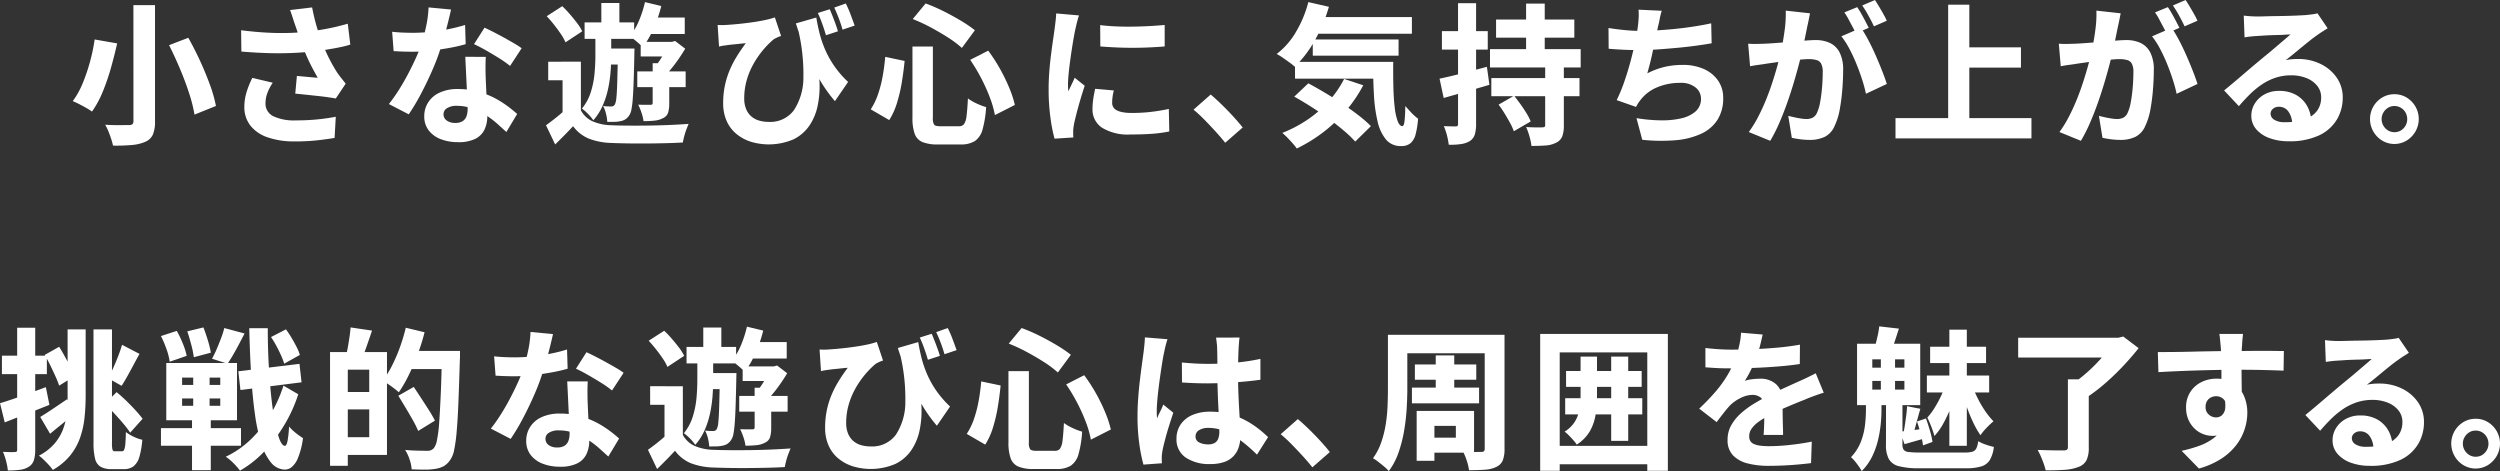 <svg xmlns="http://www.w3.org/2000/svg" width="343.586" height="64.745" viewBox="0 0 343.586 64.745"><rect x="0" y="0" width="343.586" height="64.745" fill="#333333" stroke="none"/><g fill="#fff"><g data-name="グループ 2022"><path data-name="パス 130233" d="M13.009 5.424l3.091.54q-.347 1.559-.834 3.3a29.867 29.867 0 01-1.138 3.326 13.6 13.6 0 01-1.485 2.744 8.922 8.922 0 00-.823-.52q-.478-.27-.966-.52T10 13.899a11.454 11.454 0 001.393-2.525 24.9 24.9 0 001.016-3.035 24.111 24.111 0 00.6-2.92M18.335.701h2.968v15.943a4.515 4.515 0 01-.3 1.871 2.018 2.018 0 01-1.037.977 6.008 6.008 0 01-1.851.437 24.228 24.228 0 01-2.582.083 8.678 8.678 0 00-.254-.925q-.173-.53-.386-1.05a6.806 6.806 0 00-.437-.894q.651.042 1.322.052t1.2 0q.528-.011.753-.01a.7.7 0 00.477-.125.585.585 0 00.132-.437zm4.9 5.508l2.643-1.019q.834 1.476 1.606 3.149t1.362 3.295a18.715 18.715 0 01.833 2.931l-2.948 1.185a20.1 20.1 0 00-.732-2.91q-.529-1.642-1.261-3.378t-1.5-3.253"/><path data-name="パス 130234" d="M33.137 4.157q1.973.249 3.651.333t3.12.031q1.443-.052 2.683-.2.935-.125 1.83-.281t1.738-.353q.845-.2 1.638-.426l.346 2.868a13.33 13.33 0 01-1.423.364q-.773.156-1.6.291t-1.657.239a44.457 44.457 0 01-4.555.291q-2.481.042-5.734-.229zm4.349 7.212a6.71 6.71 0 00-.742 1.424 3.956 3.956 0 00-.254 1.361 1.919 1.919 0 001.067 1.819 6.714 6.714 0 003.1.572 29.029 29.029 0 003.07-.146q1.362-.145 2.42-.353l-.162 2.91q-.834.145-2.227.312a28.08 28.08 0 01-3.284.166 11 11 0 01-3.669-.551 5.079 5.079 0 01-2.39-1.621 4.085 4.085 0 01-.833-2.588 6.923 6.923 0 01.275-1.912 12.218 12.218 0 01.823-2.058zm3.05-8q-.122-.353-.295-.894t-.376-1.1l3.03-.353q.163.853.366 1.663t.448 1.559q.245.748.488 1.413a22.617 22.617 0 002.175 4.365q.285.4.57.759t.569.717l-1.362 2.037q-.447-.083-1.107-.177t-1.444-.177l-1.565-.166q-.783-.083-1.454-.146l.224-2.432q.488.042 1.037.094c.366.035.712.066 1.037.094s.59.049.792.062q-.345-.6-.732-1.33t-.752-1.549q-.365-.82-.67-1.652-.325-.852-.559-1.559t-.417-1.226"/><path data-name="パス 130235" d="M61.989 1.309q-.122.561-.325 1.393t-.457 1.777q-.255.946-.56 1.86a29.011 29.011 0 01-1.179 3.191q-.732 1.694-1.586 3.315a29.07 29.07 0 01-1.708 2.868L53.449 14.3a22.6 22.6 0 001.362-1.933q.671-1.06 1.261-2.183t1.057-2.151q.469-1.029.753-1.86a23.97 23.97 0 00.681-2.546 14.891 14.891 0 00.336-2.609zm-8.092 3.056q.691.084 1.464.114t1.3.031a24.017 24.017 0 002.623-.145q1.321-.145 2.521-.395a21.376 21.376 0 002.114-.54L64 6.07a20.511 20.511 0 01-2.043.478q-1.21.229-2.583.395a22.338 22.338 0 01-2.694.166q-.63 0-1.261-.021t-1.321-.062zm12.87 3.45q-.041.645-.04 1.341c0 .464.006.946.02 1.445l.051 1.164q.032.727.071 1.538.041.811.071 1.538t.031 1.143a4.255 4.255 0 01-.376 1.808 2.76 2.76 0 01-1.251 1.278 5.131 5.131 0 01-2.4.468 6.462 6.462 0 01-2.348-.405 3.813 3.813 0 01-1.667-1.2 3.1 3.1 0 01-.62-1.975 3.479 3.479 0 01.529-1.871 3.638 3.638 0 011.565-1.351 5.78 5.78 0 012.521-.5 10.382 10.382 0 013.345.52 11.824 11.824 0 012.744 1.32 16.3 16.3 0 012.064 1.59l-1.484 2.474q-.55-.5-1.24-1.122a12.043 12.043 0 00-1.566-1.185 9.368 9.368 0 00-1.88-.925 6.325 6.325 0 00-2.165-.364 2.335 2.335 0 00-1.3.322.958.958 0 00-.488.821 1.046 1.046 0 00.437.873 1.882 1.882 0 001.169.333 1.85 1.85 0 001.017-.239 1.344 1.344 0 00.529-.665 2.821 2.821 0 00.163-1.008q0-.437-.041-1.3t-.092-1.923l-.1-2.11q-.05-1.05-.091-1.84zm3.335 1.247a14.932 14.932 0 00-1.5-1.06q-.9-.561-1.83-1.091t-1.626-.842l1.444-2.266q.549.249 1.26.613t1.443.769q.733.405 1.373.779a10.905 10.905 0 011.027.665z"/><path data-name="パス 130236" d="M79.839 15.173a3.462 3.462 0 001.606 1.5 6.778 6.778 0 002.562.54q.956.042 2.318.052t2.856-.01q1.495-.02 2.918-.083t2.542-.146q-.122.291-.3.748t-.3.946a8.4 8.4 0 00-.194.863q-1.017.062-2.3.094t-2.653.042q-1.372.011-2.633-.01t-2.257-.062a9.378 9.378 0 01-3.07-.592 5.136 5.136 0 01-2.175-1.715q-.549.6-1.148 1.206t-1.312 1.31l-1.26-2.64q.61-.437 1.28-.967t1.261-1.07zm-4.7-12.95L77.274.851a14.986 14.986 0 011.057 1.112q.529.614.987 1.216a6.441 6.441 0 01.7 1.122l-2.3 1.517a6.478 6.478 0 00-.631-1.133q-.427-.633-.935-1.278t-1.017-1.185m4.7 6.257v7.753h-2.52v-5.2h-1.973V8.48zm1.993-4.365h2.175v3.617q0 1-.091 2.162a17.963 17.963 0 01-.346 2.349 11.713 11.713 0 01-.742 2.286 7.66 7.66 0 01-1.281 2 5.979 5.979 0 00-.722-.863 5.911 5.911 0 00-.844-.738 6.739 6.739 0 001.23-2.3 12.264 12.264 0 00.508-2.577q.111-1.3.112-2.359zm-1.484-1.039h6.811v2.266h-6.811zm2.3-2.661h2.481V4.28h-2.481zm2.3 6.257h2.257q-.02.706-.021.915-.041 2.058-.091 3.523t-.123 2.422a12.8 12.8 0 01-.183 1.507 2.1 2.1 0 01-.295.8 1.842 1.842 0 01-.538.561 1.792 1.792 0 01-.681.249 3.56 3.56 0 01-.793.094q-.468.011-1.016.01a5.855 5.855 0 00-.173-1.122 4.235 4.235 0 00-.4-1.06q.386.042.661.052t.457.01a.621.621 0 00.285-.062.6.6 0 00.223-.229 2.876 2.876 0 00.2-.935q.081-.728.122-2.245t.1-4.074zm-1.789 0h2.684v2.2h-2.684zM88.644.29l2.237.54a18.427 18.427 0 01-1.068 3.107 12.87 12.87 0 01-1.475 2.567 6.277 6.277 0 00-.508-.5q-.325-.291-.671-.572a6.512 6.512 0 00-.61-.447 8.337 8.337 0 001.261-2.12 15.441 15.441 0 00.833-2.577M87.585 9.81h6.648v2.162h-6.648zm2.114-1.122h2.28v5.487a4.524 4.524 0 01-.152 1.289 1.267 1.267 0 01-.7.769 3.037 3.037 0 01-1.159.343 14.2 14.2 0 01-1.525.073 6.044 6.044 0 00-.274-1.143 8.1 8.1 0 00-.458-1.122c.353.014.694.021 1.027.021h.661q.3 0 .3-.249zm-1.647-2.931h4.412v2h-4.412zm.2-3.347h5.856v2.266h-5.856zm3.558 3.347h.528l.448-.125 1.383 1.06a22.059 22.059 0 01-1.332 2.006 15.494 15.494 0 01-1.495 1.756 4.553 4.553 0 00-.59-.738q-.386-.405-.65-.634a11.421 11.421 0 00.976-1.445 11.068 11.068 0 00.732-1.465z"/><path data-name="パス 130237" d="M98.627 3.429a8.02 8.02 0 001.159 0q.732-.042 1.677-.135t1.9-.229q.955-.134 1.789-.312a10.007 10.007 0 001.342-.364l.854 2.557a3.506 3.506 0 00-.5.187 5.249 5.249 0 00-.518.27 11.035 11.035 0 00-.946.894 12.358 12.358 0 00-1.087 1.32 12.019 12.019 0 00-1.007 1.673 9.937 9.937 0 00-.732 1.985 8.987 8.987 0 00-.275 2.234 3.815 3.815 0 00.255 1.465 2.693 2.693 0 00.7 1.008 2.82 2.82 0 001.068.582 4.58 4.58 0 001.331.187 4.037 4.037 0 003.477-1.611 8.177 8.177 0 001.3-4.542 25.741 25.741 0 00-.813-6.88l2.623 4.3a20.05 20.05 0 01.407 3.347 13 13 0 01-.264 3.2 7.6 7.6 0 01-1.139 2.713 5.613 5.613 0 01-2.2 1.881 8.56 8.56 0 01-5.795.333 6.024 6.024 0 01-1.982-1.05 4.857 4.857 0 01-1.362-1.767 5.875 5.875 0 01-.5-2.5 11.7 11.7 0 01.214-2.3 11.535 11.535 0 01.61-2.058 13.365 13.365 0 01.976-1.943q.579-.956 1.311-1.933-.346.021-.813.073c-.312.035-.617.066-.915.094s-.542.055-.732.083c-.217.028-.417.055-.6.083s-.389.069-.62.125zm13.561-1.018q.163 1 .427 2.079a14.88 14.88 0 00.74 2.219 13.177 13.177 0 001.25 2.286 13.906 13.906 0 001.952 2.266l-1.81 2.64a19.787 19.787 0 01-2.053-2.879 28.126 28.126 0 01-1.769-3.565q-.814-1.954-1.545-4.24zm1.851-1.143q.183.437.4.987t.407 1.081q.193.53.315.967l-1.647.54q-.143-.5-.325-1.039t-.376-1.05q-.194-.51-.417-.967zm2.2-.79a13.929 13.929 0 01.671 1.538q.324.873.549 1.5l-1.667.561q-.2-.727-.509-1.549t-.63-1.486z"/><path data-name="パス 130238" d="M121.662 7.814l2.664.561q-.143 1.455-.387 2.941a20.985 20.985 0 01-.661 2.827 9.694 9.694 0 01-1.067 2.359l-2.541-1.476a9.15 9.15 0 00.985-2.027 16.439 16.439 0 00.641-2.453q.244-1.32.366-2.733m3.741-1.413h2.806v9.79a1.613 1.613 0 00.183.956q.182.208.874.208h2.5a.869.869 0 00.722-.291 2.437 2.437 0 00.345-1.122q.113-.831.194-2.411a6.634 6.634 0 001.21.7 8.087 8.087 0 001.291.488 14.6 14.6 0 01-.488 3.066 2.807 2.807 0 01-1.057 1.6 3.565 3.565 0 01-1.972.468h-3.131a5.375 5.375 0 01-2.114-.333 1.937 1.937 0 01-1.057-1.133 6.337 6.337 0 01-.305-2.193zm.041-3.783l1.769-2.141a23.514 23.514 0 012.45 1.06q1.25.624 2.379 1.3a18.283 18.283 0 011.942 1.32l-1.789 2.432a14.1 14.1 0 00-1.891-1.424q-1.119-.717-2.379-1.393a23.225 23.225 0 00-2.481-1.154m7.889 5.612l2.48-1.268a22.635 22.635 0 011.6 2.463 24.507 24.507 0 011.281 2.619 14.779 14.779 0 01.783 2.38l-2.744 1.393a13.522 13.522 0 00-.681-2.39 24.08 24.08 0 00-1.21-2.692 23.6 23.6 0 00-1.5-2.5"/><path data-name="パス 130239" d="M148.296 2.12q-.082.208-.193.613t-.2.8q-.092.395-.133.582-.081.374-.2 1.05t-.254 1.538q-.132.862-.254 1.767t-.2 1.725q-.082.821-.081 1.424 0 .187.01.457a2.617 2.617 0 00.051.457 64.651 64.651 0 01.579-1.226c.101-.208.194-.416.275-.624l1.383 1.1q-.306.915-.6 1.912t-.518 1.871q-.224.873-.346 1.434-.041.229-.081.54a3.93 3.93 0 00-.041.457v.416c0 .166.007.325.021.478l-2.583.166a21.051 21.051 0 01-.559-2.858 28.41 28.41 0 01-.255-3.939q0-1.185.092-2.39t.234-2.318q.142-1.112.275-2.016t.213-1.507q.061-.457.132-1.05t.092-1.133zm4.778 10.31q-.122.519-.173.9a6.239 6.239 0 00-.051.8 1.131 1.131 0 00.163.613 1.2 1.2 0 00.488.426 3.055 3.055 0 00.824.26 6.667 6.667 0 001.209.094 22.879 22.879 0 002.562-.135 25.489 25.489 0 002.541-.419l.061 3.1a18.681 18.681 0 01-2.266.312q-1.272.1-3.04.1a6.77 6.77 0 01-3.944-.935 2.981 2.981 0 01-1.3-2.557 9.6 9.6 0 01.092-1.31q.091-.665.274-1.476zm-1.871-8.98q.976.125 2.155.177t2.409.031q1.23-.02 2.349-.083t1.951-.146v2.952q-.956.083-2.094.135t-2.307.052q-1.169 0-2.308-.052t-2.135-.135z"/><path data-name="パス 130240" d="M168.384 19.622q-.589-.748-1.341-1.569t-1.515-1.6a19.236 19.236 0 00-1.495-1.382l2.359-2.079q.711.6 1.555 1.424t1.6 1.652q.752.831 1.24 1.455z"/><path data-name="パス 130241" d="M179.811.29l2.826.644a21.359 21.359 0 01-1.972 4.677 15.184 15.184 0 01-2.725 3.554 7.428 7.428 0 00-.722-.582q-.457-.332-.925-.655a7.666 7.666 0 00-.833-.509 10.369 10.369 0 002.664-3.056 15.8 15.8 0 001.687-4.074m4.92 10.559l2.623.873a18.793 18.793 0 01-2.45 3.586 20.329 20.329 0 01-3.131 2.931 21.323 21.323 0 01-3.548 2.172 8.485 8.485 0 00-.559-.7q-.358-.405-.742-.8a8.789 8.789 0 00-.691-.644 17.808 17.808 0 003.476-1.829 15.871 15.871 0 002.907-2.525 14.177 14.177 0 002.114-3.066m-6.852 2.432l1.931-1.829q1.078.583 2.288 1.3t2.389 1.507q1.178.79 2.206 1.58a16.548 16.548 0 011.718 1.5l-2.155 2.12a16.03 16.03 0 00-1.586-1.517q-.957-.811-2.105-1.652t-2.358-1.611q-1.21-.769-2.328-1.393m.1-4.781h11.589v2.308h-11.586zm2.216-6.153h13.849v2.286h-13.846zm.224 3.076h11.795v2.224h-11.792zm8.275 3.076h2.785q-.02 1.85.02 3.45t.183 2.806a8.094 8.094 0 00.407 1.892q.264.686.651.686.223-.02.3-.769t.1-2q.387.457.854.946a6.862 6.862 0 00.9.8 11.626 11.626 0 01-.336 2.131 2.416 2.416 0 01-.7 1.237 1.957 1.957 0 01-1.3.395 2.589 2.589 0 01-2.074-.9 5.955 5.955 0 01-1.159-2.5 20.425 20.425 0 01-.5-3.689q-.112-2.089-.132-4.479"/><path data-name="パス 130242" d="M197.844 10.808q1.24-.249 2.989-.7t3.517-.925l.346 2.474q-1.607.478-3.254.946l-3.03.863zm.325-6.527h6.3v2.536h-6.3zm2.216-3.845h2.481v16.587a4.877 4.877 0 01-.183 1.476 1.661 1.661 0 01-.691.894 3.192 3.192 0 01-1.179.405 9.733 9.733 0 01-1.708.094 9.422 9.422 0 00-.671-2.557c.338.014.664.024.976.031s.528.01.65.01a.349.349 0 00.254-.073.448.448 0 00.071-.3zm4.392 6.319h12.463V9.27h-12.463zm.183 3.97h12.118v2.494H204.96zm.651-8.044h10.755v2.494h-10.755zm.346 11.7l2.134-1.226q.427.541.874 1.164t.824 1.237a7.31 7.31 0 01.579 1.133l-2.318 1.351a6.87 6.87 0 00-.508-1.133q-.346-.633-.752-1.3t-.833-1.226M209.738.496h2.562v7.545h-2.562zm2.623 8.356h2.565v8.356a4.262 4.262 0 01-.223 1.549 1.667 1.667 0 01-.854.863 3.617 3.617 0 01-1.434.374q-.844.062-1.941.062a7.728 7.728 0 00-.274-1.32 9.664 9.664 0 00-.458-1.278q.629.042 1.311.052t.9-.01a.58.58 0 00.325-.062.335.335 0 00.081-.27z"/><path data-name="パス 130243" d="M221.063 3.85q1.038.167 2.2.281t2.114.114q.976 0 2.146-.062t2.46-.187q1.291-.125 2.612-.322t2.582-.468l.062 2.744q-.936.167-2.156.333t-2.572.291q-1.352.125-2.663.218t-2.451.094q-1.2 0-2.3-.052t-2.012-.135zm7.32-2.37a9.63 9.63 0 00-.284 1.133q-.1.551-.244 1.091l-.224 1.112q-.124.612-.275 1.289-.152.675-.3 1.372t-.325 1.361q-.173.665-.335 1.247a10.4 10.4 0 012.388-.894 10.957 10.957 0 012.47-.27 7 7 0 012.908.561 4.674 4.674 0 011.952 1.58 4.109 4.109 0 01.711 2.411 5.454 5.454 0 01-.783 2.993 5.267 5.267 0 01-2.257 1.923 10.458 10.458 0 01-3.517.883 24.226 24.226 0 01-4.565-.062l-.793-2.972a22.661 22.661 0 003.233.3 11.778 11.778 0 002.857-.26 4.527 4.527 0 002.023-.956 2.269 2.269 0 00.752-1.788 1.945 1.945 0 00-.732-1.5 3.14 3.14 0 00-2.135-.644 7.963 7.963 0 00-3.192.624 5.551 5.551 0 00-2.318 1.808 4.381 4.381 0 00-.284.405q-.123.2-.264.468l-2.664-.935a21.468 21.468 0 001.057-2.557q.488-1.414.874-2.868t.64-2.713q.254-1.258.356-2.089.081-.706.1-1.185a8.776 8.776 0 00-.02-1.018z"/><path data-name="パス 130244" d="M240.257 6.007q.569.042 1.128.031t1.149-.031q.508-.02 1.22-.073t1.515-.114q.8-.062 1.606-.135t1.495-.125q.691-.052 1.159-.052a4.588 4.588 0 011.962.395 2.894 2.894 0 011.332 1.3 5.112 5.112 0 01.488 2.422q0 1.205-.112 2.65a26.543 26.543 0 01-.355 2.765 8.723 8.723 0 01-.692 2.234 2.924 2.924 0 01-1.362 1.528 4.692 4.692 0 01-2.074.426 10.314 10.314 0 01-1.26-.083 11.414 11.414 0 01-1.2-.208l-.488-3.014c.272.069.566.138.885.208s.623.125.915.166a5.147 5.147 0 00.681.062 1.9 1.9 0 00.874-.187 1.35 1.35 0 00.59-.665 5.875 5.875 0 00.437-1.476q.172-.935.264-2.027t.092-2.068a2.492 2.492 0 00-.214-1.185 1.047 1.047 0 00-.651-.5 3.933 3.933 0 00-1.067-.125q-.428 0-1.21.073t-1.658.166q-.874.094-1.626.2l-1.18.166q-.468.083-1.179.177t-1.2.2zm8.5-4.178l-.182.925c-.069.34-.136.648-.2.925q-.1.5-.213 1.05t-.224 1.081q-.112.53-.214 1.029-.2.893-.518 2.1t-.732 2.588q-.416 1.383-.915 2.785t-1.078 2.713a21.453 21.453 0 01-1.189 2.328l-2.948-1.206a16.142 16.142 0 001.352-2.214q.621-1.216 1.128-2.5t.9-2.546q.4-1.258.681-2.338t.447-1.871q.284-1.434.448-2.744a15.793 15.793 0 00.122-2.474zm7.015 2a18.106 18.106 0 011 1.684q.528 1 1.016 2.11t.894 2.151q.407 1.04.631 1.767l-2.869 1.346a18.794 18.794 0 00-.529-1.964q-.345-1.071-.792-2.172a21.888 21.888 0 00-.976-2.089 11.021 11.021 0 00-1.078-1.673zm-.529-2.848a10.014 10.014 0 01.559.9q.3.53.57 1.05t.458.894l-1.769.769q-.2-.436-.477-.946t-.549-1.029a7.819 7.819 0 00-.559-.915zm2.44-.977q.264.395.579.925t.6 1.039q.285.51.448.883l-1.769.769q-.3-.665-.752-1.476a15.784 15.784 0 00-.854-1.393z"/><path data-name="パス 130245" d="M260.507 16.233h18.685v2.787h-18.685zM267.746.644h2.907v17.128h-2.907zm1.525 5.862h8.478v2.785h-8.478z"/><path data-name="パス 130246" d="M282.953 6.007q.569.042 1.128.031t1.149-.031q.508-.02 1.22-.073t1.515-.114q.8-.062 1.606-.135t1.495-.125q.691-.052 1.159-.052a4.587 4.587 0 011.962.395 2.894 2.894 0 011.332 1.3 5.112 5.112 0 01.488 2.422q0 1.205-.112 2.65a26.544 26.544 0 01-.355 2.765 8.723 8.723 0 01-.692 2.234 2.924 2.924 0 01-1.362 1.528 4.692 4.692 0 01-2.074.426 10.314 10.314 0 01-1.26-.083 11.411 11.411 0 01-1.2-.208l-.488-3.014c.271.069.566.138.885.208s.623.125.915.166a5.147 5.147 0 00.681.062 1.9 1.9 0 00.874-.187 1.35 1.35 0 00.59-.665 5.872 5.872 0 00.437-1.476q.172-.935.264-2.027t.092-2.068a2.492 2.492 0 00-.214-1.185 1.047 1.047 0 00-.651-.5 3.933 3.933 0 00-1.067-.125q-.428 0-1.21.073t-1.658.166q-.874.094-1.626.2l-1.18.166q-.468.083-1.179.177t-1.2.2zm8.5-4.178l-.182.925c-.069.34-.136.648-.2.925q-.1.5-.213 1.05t-.224 1.081q-.112.53-.214 1.029-.2.893-.518 2.1t-.732 2.588q-.416 1.383-.915 2.785t-1.078 2.713a21.464 21.464 0 01-1.189 2.328l-2.948-1.206a16.142 16.142 0 001.352-2.214q.621-1.216 1.128-2.5t.9-2.546q.4-1.258.681-2.338t.447-1.871q.285-1.434.448-2.744a15.793 15.793 0 00.122-2.474zm7.015 2a18.106 18.106 0 011 1.684q.528 1 1.016 2.11t.894 2.151q.407 1.04.631 1.767l-2.867 1.351a18.78 18.78 0 00-.529-1.964q-.345-1.071-.792-2.172a21.888 21.888 0 00-.976-2.089 11.016 11.016 0 00-1.078-1.673zm-.529-2.848a10 10 0 01.559.9q.3.53.57 1.05t.458.894l-1.769.769q-.2-.436-.477-.946t-.549-1.029a7.828 7.828 0 00-.559-.915zm2.44-.977q.264.395.579.925t.6 1.039q.284.51.448.883l-1.769.769q-.305-.665-.752-1.476a15.77 15.77 0 00-.854-1.393z"/><path data-name="パス 130247" d="M308.368 2.141q.447.062.966.094c.346.02.674.031.986.031q.325 0 .976-.021t1.443-.031q.794-.01 1.6-.031t1.454-.051q.651-.032 1.017-.053.671-.062 1.078-.125a4.449 4.449 0 00.61-.125l1.4 2.058q-.366.229-.742.468t-.742.509q-.428.291-.976.728t-1.139.924q-.589.488-1.148.946t-1.027.811a6.241 6.241 0 01.864-.135c.265-.02.539-.031.824-.031a6.981 6.981 0 013.121.686 5.681 5.681 0 012.216 1.881 4.737 4.737 0 01.823 2.754 5.825 5.825 0 01-.8 2.994 5.611 5.611 0 01-2.449 2.182 9.533 9.533 0 01-4.209.811 7.44 7.44 0 01-2.582-.427 4.341 4.341 0 01-1.84-1.216 2.794 2.794 0 01-.681-1.892 3.114 3.114 0 01.477-1.652 3.559 3.559 0 011.341-1.258 4.034 4.034 0 011.983-.478 4.624 4.624 0 012.379.572 3.965 3.965 0 011.505 1.537 4.543 4.543 0 01.548 2.131l-2.623.333a2.94 2.94 0 00-.508-1.726 1.535 1.535 0 00-1.3-.665 1.2 1.2 0 00-.844.291.866.866 0 00-.314.644.985.985 0 00.518.852 2.5 2.5 0 001.372.333 8.488 8.488 0 002.837-.405 3.388 3.388 0 001.675-1.174 3.062 3.062 0 00.549-1.829 2.485 2.485 0 00-.549-1.6 3.536 3.536 0 00-1.484-1.06 5.536 5.536 0 00-2.073-.374 6.77 6.77 0 00-2.135.322 7.788 7.788 0 00-1.83.883 11.3 11.3 0 00-1.657 1.341q-.8.779-1.576 1.694l-2.033-2.162q.508-.415 1.179-.977t1.373-1.164q.7-.6 1.341-1.143t1.088-.915q.427-.354.986-.811t1.138-.956q.58-.5 1.108-.945t.9-.78c-.2 0-.458.01-.762.031s-.631.035-.976.042-.7.018-1.048.031-.684.031-1 .052-.577.039-.793.052c-.284.014-.587.038-.9.073s-.593.073-.824.114z"/><path data-name="パス 130248" d="M329.066 12.949a3.183 3.183 0 011.687.457 3.483 3.483 0 011.21 1.237 3.44 3.44 0 010 3.43 3.567 3.567 0 01-1.21 1.247 3.259 3.259 0 01-3.364 0 3.453 3.453 0 01-1.21-1.247 3.447 3.447 0 011.21-4.666 3.2 3.2 0 011.677-.457m.02 5.217a1.652 1.652 0 001.24-.53 1.78 1.78 0 00.509-1.278 1.8 1.8 0 00-.234-.894 1.741 1.741 0 00-1.535-.894 1.643 1.643 0 00-.864.239 1.839 1.839 0 00-.641.655 1.74 1.74 0 00-.244.894 1.775 1.775 0 00.244.915 1.828 1.828 0 00.641.655 1.68 1.68 0 00.884.239"/></g><g data-name="グループ 2023"><path data-name="パス 130249" d="M0 55.412q1.2-.353 2.887-.956t3.416-1.247l.488 2.432q-1.545.624-3.161 1.247T.652 58.052zm.264-6.527H6.44v2.536H.264zm2.094-3.845H4.84v16.733a4.9 4.9 0 01-.183 1.476 1.657 1.657 0 01-.692.894 2.835 2.835 0 01-1.169.416 11.942 11.942 0 01-1.717.1 7.944 7.944 0 00-.234-1.258 8.027 8.027 0 00-.437-1.3q.508.021.976.031a5.646 5.646 0 00.65-.01.391.391 0 00.254-.062.4.4 0 00.071-.291zm6.933.229h2.481v9.083a29.127 29.127 0 01-.153 3.024 12.22 12.22 0 01-.61 2.775 8.252 8.252 0 01-1.352 2.432 8.429 8.429 0 01-2.4 2 5.4 5.4 0 00-.55-.686q-.346-.374-.7-.717a5.149 5.149 0 00-.661-.551 7.282 7.282 0 002.1-1.611A6.634 6.634 0 008.64 59.06a8.6 8.6 0 00.529-2.245 24.308 24.308 0 00.122-2.484zM5.53 57.304q.691-.415 1.667-1.07t2.013-1.361l.874 2.079q-.752.665-1.6 1.351t-1.6 1.31zm.61-8.524l1.992-1.122q.386.624.793 1.361t.752 1.445a10.815 10.815 0 01.529 1.247L8.132 53a12.758 12.758 0 00-.519-1.3q-.334-.738-.711-1.507T6.14 48.78m6.709-3.513h2.541v15.589a3.8 3.8 0 00.071.956.328.328 0 00.355.208h.976c.122 0 .217-.079.285-.239a3.047 3.047 0 00.152-.821q.051-.582.071-1.58a5.923 5.923 0 001.078.644 5 5 0 001.179.416 11.337 11.337 0 01-.4 2.338 2.575 2.575 0 01-.783 1.289 2.124 2.124 0 01-1.362.405H15.33a2.973 2.973 0 01-1.5-.322 1.74 1.74 0 01-.763-1.112 8.86 8.86 0 01-.213-2.2zm1.565 10.247l1.606-1.621q.67.541 1.352 1.206t1.261 1.3q.58.634.966 1.154l-1.708 1.912a11.992 11.992 0 00-.926-1.226q-.58-.686-1.25-1.413t-1.3-1.31m2.359-8.127l2.4 1.247q-.427.769-.854 1.569t-.833 1.528q-.407.728-.773 1.289l-1.85-1.039q.345-.624.7-1.413t.681-1.632q.324-.842.528-1.549"/><path data-name="パス 130250" d="M22.12 46.184l2.176-.707a14.87 14.87 0 01.833 1.746 9.4 9.4 0 01.529 1.68l-2.338.811a8.234 8.234 0 00-.427-1.7 14.063 14.063 0 00-.772-1.829m0 12.659h11v2.411h-11zm.732-8.959h9.719v7.878h-9.72zm2.175 3.014h5.245v-1h-5.246zm0 2.868h5.245v-1h-5.246zm.712-10.227l2.216-.54q.325.832.62 1.808a12.174 12.174 0 01.4 1.663l-2.338.624a12.982 12.982 0 00-.346-1.694q-.265-1.007-.549-1.86m.813 4.989h2.25v6.236h.162v7.857H26.39v-7.857h.163zm4.27-5.446l2.785.748q-.569 1.122-1.189 2.255t-1.148 1.9l-2.135-.686a13.912 13.912 0 00.64-1.32q.315-.738.6-1.486a12.17 12.17 0 00.447-1.413m8.132 7.919l2.034 1.185a20.213 20.213 0 01-1.891 4.178 20.622 20.622 0 01-2.745 3.648 14.542 14.542 0 01-3.375 2.671 8.664 8.664 0 00-.885-1.019 7 7 0 00-1.067-.894 12.906 12.906 0 003.447-2.39 16.223 16.223 0 002.694-3.409 18.881 18.881 0 001.789-3.97m-6.2-1.975l8.4-1.019.285 2.536-8.4 1.06zm1.5-5.924h2.542q0 2.619.132 5.009t.346 4.4q.214 2.006.508 3.513a14.147 14.147 0 00.631 2.359q.336.853.722.894.244 0 .376-.665a16.077 16.077 0 00.213-2 4.558 4.558 0 00.6.624 8.84 8.84 0 00.742.592c.244.173.433.3.569.385a10.775 10.775 0 01-.691 2.733 3.083 3.083 0 01-.9 1.278 1.5 1.5 0 01-.925.312 2.522 2.522 0 01-1.86-.946 7.486 7.486 0 01-1.338-2.587 24.1 24.1 0 01-.885-4.053q-.335-2.37-.518-5.352t-.265-6.5m2.989 1.226l2.053-1.06a13.314 13.314 0 01.763 1.154q.376.634.691 1.247a6.166 6.166 0 01.458 1.112l-2.155 1.206a8.546 8.546 0 00-.427-1.133q-.285-.634-.64-1.3a13.1 13.1 0 00-.742-1.226"/><path data-name="パス 130251" d="M45.36 48.386h2.44v15.631h-2.44zm1.463 5.488h5.083v2.39h-5.083zm.1-5.488h6.262v14.136h-6.26v-2.433h3.822v-9.287h-3.822zm1.26-3.387l2.948.436q-.365 1.082-.731 2.131t-.671 1.778l-2.155-.479q.123-.54.244-1.226t.223-1.372q.1-.685.142-1.267m7.584.041l2.583.624a28.461 28.461 0 01-.956 3.056q-.569 1.517-1.23 2.857a18.351 18.351 0 01-1.352 2.339q-.245-.229-.651-.54c-.272-.209-.548-.409-.833-.6s-.528-.346-.732-.457a13.163 13.163 0 001.271-2.047 22.009 22.009 0 001.088-2.525 25.582 25.582 0 00.813-2.7m-1.016 9.334l2.114-1.206q.468.707 1.027 1.56t1.067 1.652a14.976 14.976 0 01.814 1.423l-2.3 1.413a13.955 13.955 0 00-.732-1.476q-.469-.831-1-1.714t-1-1.652m5.977-6.153h2.5v.748a3.956 3.956 0 01-.02.457q-.1 3.492-.2 5.934t-.244 4.023a20.179 20.179 0 01-.346 2.483 3.414 3.414 0 01-.528 1.321 2.681 2.681 0 01-.935.893 3.8 3.8 0 01-1.139.353 8.607 8.607 0 01-1.463.1q-.875 0-1.769-.042a5 5 0 00-.274-1.321 5.7 5.7 0 00-.62-1.341q.976.084 1.82.1t1.23.02a1.263 1.263 0 00.5-.083 1.282 1.282 0 00.4-.29 2.611 2.611 0 00.427-1.113 18.033 18.033 0 00.3-2.38q.111-1.537.214-3.855t.162-5.5zm-4.921 0h5.87v2.494h-5.859z"/><path data-name="パス 130252" d="M76.001 45.913q-.122.561-.325 1.393t-.457 1.777q-.255.946-.56 1.86a29.014 29.014 0 01-1.179 3.191q-.732 1.694-1.586 3.315a29.072 29.072 0 01-1.708 2.868l-2.725-1.413a22.6 22.6 0 001.362-1.933q.671-1.06 1.261-2.183t1.057-2.151q.469-1.029.753-1.86a23.969 23.969 0 00.681-2.546 14.892 14.892 0 00.336-2.609zm-8.092 3.056q.691.084 1.464.114t1.3.031a24.017 24.017 0 002.623-.146q1.321-.145 2.521-.395a21.375 21.375 0 002.114-.54l.081 2.64a20.511 20.511 0 01-2.043.478q-1.21.229-2.583.395a22.335 22.335 0 01-2.694.166q-.63 0-1.261-.021t-1.321-.062zm12.87 3.45q-.041.645-.04 1.341c0 .464.006.946.02 1.445l.051 1.164q.031.727.071 1.538.041.811.071 1.538t.031 1.143a4.256 4.256 0 01-.376 1.808 2.761 2.761 0 01-1.251 1.278 5.131 5.131 0 01-2.4.468 6.462 6.462 0 01-2.348-.405 3.813 3.813 0 01-1.667-1.2 3.1 3.1 0 01-.62-1.975 3.479 3.479 0 01.529-1.871 3.637 3.637 0 011.565-1.351 5.78 5.78 0 012.521-.5 10.382 10.382 0 013.345.52 11.822 11.822 0 012.744 1.32 16.3 16.3 0 012.064 1.59l-1.484 2.474q-.55-.5-1.24-1.122a12.045 12.045 0 00-1.566-1.185 9.37 9.37 0 00-1.88-.925 6.325 6.325 0 00-2.165-.364 2.335 2.335 0 00-1.3.322.958.958 0 00-.488.821 1.046 1.046 0 00.437.873 1.882 1.882 0 001.169.333 1.85 1.85 0 001.017-.239 1.344 1.344 0 00.529-.665 2.821 2.821 0 00.163-1.008q0-.437-.041-1.3t-.095-1.919l-.1-2.11q-.05-1.05-.091-1.84zm3.335 1.247a14.938 14.938 0 00-1.5-1.06q-.9-.561-1.83-1.091t-1.626-.842l1.444-2.266q.549.249 1.26.613t1.443.769q.733.405 1.373.779a10.906 10.906 0 011.027.665z"/><path data-name="パス 130253" d="M93.851 59.778a3.461 3.461 0 001.606 1.5 6.778 6.778 0 002.562.54q.956.042 2.318.052t2.856-.01q1.495-.02 2.918-.083t2.541-.146q-.122.291-.3.748t-.3.946a8.376 8.376 0 00-.193.863q-1.018.062-2.3.094t-2.654.042q-1.371.011-2.632-.01t-2.258-.062a9.385 9.385 0 01-3.07-.592 5.136 5.136 0 01-2.175-1.715q-.549.6-1.148 1.206t-1.311 1.31l-1.26-2.64q.609-.437 1.28-.967t1.261-1.07zm-4.7-12.95l2.134-1.372a14.722 14.722 0 011.057 1.112q.53.614.987 1.216a6.479 6.479 0 01.7 1.122l-2.3 1.517a6.443 6.443 0 00-.631-1.133q-.427-.633-.935-1.278t-1.016-1.185m4.7 6.257v7.753h-2.521v-5.2h-1.973V53.08zm1.992-4.365h2.175v3.617q0 1-.091 2.162a17.848 17.848 0 01-.346 2.349 11.668 11.668 0 01-.742 2.286 7.627 7.627 0 01-1.281 2 7.2 7.2 0 00-1.565-1.6 6.739 6.739 0 001.23-2.3 12.264 12.264 0 00.507-2.577q.111-1.3.112-2.359zm-1.484-1.039h6.811v2.266h-6.811zm2.3-2.661h2.481v3.866h-2.481zm2.3 6.257h2.258q-.021.706-.021.915-.042 2.058-.091 3.523t-.123 2.422a12.829 12.829 0 01-.182 1.507 2.108 2.108 0 01-.3.8 1.848 1.848 0 01-.538.561 1.8 1.8 0 01-.681.249 3.569 3.569 0 01-.794.094c-.311.007-.651.01-1.015.01a5.959 5.959 0 00-.173-1.122 4.261 4.261 0 00-.4-1.06 9.57 9.57 0 001.118.062.624.624 0 00.286-.062.589.589 0 00.223-.229 2.87 2.87 0 00.2-.935q.08-.728.122-2.245t.1-4.074zm-1.789 0h2.685v2.2h-2.686zm5.49-6.381l2.237.54a18.485 18.485 0 01-1.068 3.107 12.9 12.9 0 01-1.474 2.567 6.39 6.39 0 00-.508-.5q-.325-.291-.671-.572a6.507 6.507 0 00-.61-.447 8.336 8.336 0 001.26-2.12 15.383 15.383 0 00.834-2.577m-1.058 9.52h6.648v2.162h-6.651zm2.115-1.122h2.277v5.487a4.549 4.549 0 01-.151 1.289 1.271 1.271 0 01-.7.769 3.045 3.045 0 01-1.159.343 14.216 14.216 0 01-1.525.073 6.148 6.148 0 00-.274-1.143 8.183 8.183 0 00-.458-1.122q.529.021 1.026.021h.661q.3 0 .305-.249zm-1.647-2.931h4.412v2h-4.412zm.2-3.347h5.856v2.266h-5.856zm3.558 3.347h.529l.447-.125 1.383 1.06a21.8 21.8 0 01-1.332 2.006 15.361 15.361 0 01-1.495 1.756 4.553 4.553 0 00-.59-.738q-.386-.405-.65-.634a11.493 11.493 0 00.976-1.445 11.134 11.134 0 00.731-1.465z"/><path data-name="パス 130254" d="M112.638 48.034a8.016 8.016 0 001.159 0q.732-.042 1.677-.135t1.9-.229q.955-.134 1.789-.312a10.01 10.01 0 001.342-.364l.854 2.557a3.5 3.5 0 00-.5.187 5.244 5.244 0 00-.518.27 11.028 11.028 0 00-.946.894 12.355 12.355 0 00-1.087 1.32 12.016 12.016 0 00-1.007 1.673 9.935 9.935 0 00-.732 1.985 8.987 8.987 0 00-.275 2.234 3.815 3.815 0 00.255 1.465 2.693 2.693 0 00.7 1.008 2.82 2.82 0 001.068.582 4.58 4.58 0 001.331.187 4.037 4.037 0 003.477-1.611 8.177 8.177 0 001.3-4.542 25.74 25.74 0 00-.813-6.88l2.623 4.3a20.051 20.051 0 01.407 3.347 13 13 0 01-.264 3.2 7.6 7.6 0 01-1.139 2.713 5.613 5.613 0 01-2.2 1.881 8.56 8.56 0 01-5.795.333 6.024 6.024 0 01-1.982-1.05 4.857 4.857 0 01-1.362-1.767 5.874 5.874 0 01-.5-2.5 11.7 11.7 0 01.214-2.3 11.537 11.537 0 01.61-2.058 13.365 13.365 0 01.976-1.943q.579-.956 1.311-1.933-.346.021-.813.073c-.312.035-.617.066-.915.094s-.542.055-.732.083c-.217.028-.417.055-.6.083s-.389.069-.62.125zm13.561-1.019q.163 1 .427 2.079a14.881 14.881 0 00.742 2.224 13.178 13.178 0 001.25 2.286 13.906 13.906 0 001.952 2.266l-1.81 2.64a19.789 19.789 0 01-2.053-2.879 28.127 28.127 0 01-1.769-3.565q-.814-1.954-1.545-4.24zm1.851-1.143q.183.437.4.987t.407 1.081q.193.53.315.967l-1.647.54q-.143-.5-.325-1.039t-.376-1.05q-.194-.51-.417-.967zm2.2-.79a13.933 13.933 0 01.671 1.538q.325.873.549 1.5l-1.667.561q-.2-.727-.509-1.549t-.63-1.486z"/><path data-name="パス 130255" d="M134.857 52.419l2.664.561q-.143 1.456-.387 2.942a20.973 20.973 0 01-.662 2.826 9.671 9.671 0 01-1.067 2.359l-2.541-1.476a9.179 9.179 0 00.985-2.027 16.519 16.519 0 00.641-2.453q.244-1.319.366-2.733m3.74-1.413h2.807v9.791a1.612 1.612 0 00.183.956q.182.209.874.208h2.5a.871.871 0 00.722-.291 2.435 2.435 0 00.344-1.122c.076-.554.139-1.359.194-2.412a6.58 6.58 0 001.211.7 8.069 8.069 0 001.291.489 14.611 14.611 0 01-.488 3.066 2.806 2.806 0 01-1.057 1.6 3.562 3.562 0 01-1.973.468h-3.13a5.362 5.362 0 01-2.114-.333 1.938 1.938 0 01-1.058-1.133 6.351 6.351 0 01-.305-2.192zm.041-3.783l1.769-2.141a23.514 23.514 0 012.45 1.061q1.249.623 2.378 1.3a18.3 18.3 0 011.942 1.319l-1.79 2.432a14.071 14.071 0 00-1.891-1.424q-1.118-.717-2.379-1.393a23.294 23.294 0 00-2.481-1.154m7.89 5.612l2.479-1.268a22.505 22.505 0 011.6 2.463 24.215 24.215 0 011.281 2.62 14.675 14.675 0 01.783 2.38l-2.744 1.392a13.591 13.591 0 00-.681-2.39 24.033 24.033 0 00-1.211-2.692 23.562 23.562 0 00-1.5-2.5"/><path data-name="パス 130256" d="M160.457 46.619q-.082.229-.193.634t-.194.79l-.121.572q-.082.374-.2 1.1t-.253 1.652q-.134.925-.255 1.891t-.193 1.84q-.072.873-.071 1.476 0 .167.01.447a2.741 2.741 0 00.051.468 5.372 5.372 0 01.275-.655q.153-.3.295-.6t.265-.634l1.382 1.122q-.3.894-.6 1.85t-.519 1.8q-.224.842-.346 1.424a9.167 9.167 0 00-.081.509 3.728 3.728 0 00-.041.468v.416c0 .166.007.325.02.478l-2.541.187a22.026 22.026 0 01-.559-2.8 26.728 26.728 0 01-.254-3.856q0-1.185.092-2.453t.233-2.463q.143-1.2.275-2.162t.214-1.569q.061-.457.122-1.06t.081-1.122zm9.9-.229q-.041.291-.071.655t-.051.7q-.02.333-.041.894c-.013.374-.024.8-.031 1.268s-.01.97-.01 1.5q0 1.5.051 2.744t.112 2.276q.06 1.029.112 1.881t.051 1.58a5.037 5.037 0 01-.234 1.569 3.25 3.25 0 01-.722 1.237 3.178 3.178 0 01-1.271.8 5.667 5.667 0 01-1.9.281 5.767 5.767 0 01-3.4-.894 2.985 2.985 0 01-1.261-2.6 3.383 3.383 0 01.57-1.943 3.669 3.669 0 011.606-1.3 6.01 6.01 0 012.44-.457 10.166 10.166 0 012.694.333 10.271 10.271 0 012.186.863 12.718 12.718 0 011.749 1.133 15.575 15.575 0 011.342 1.164l-1.525 2.411a21.64 21.64 0 00-2.287-1.985 10.019 10.019 0 00-2.186-1.258 5.807 5.807 0 00-2.2-.436 2.349 2.349 0 00-1.282.312.965.965 0 00-.488.852.879.879 0 00.508.842 2.7 2.7 0 001.241.26 1.7 1.7 0 00.9-.208 1.136 1.136 0 00.477-.6 2.9 2.9 0 00.142-.977q0-.541-.04-1.4t-.092-1.912q-.052-1.049-.092-2.224t-.04-2.318q0-1.226-.01-2.214t-.031-1.424a5.838 5.838 0 00-.051-.655q-.05-.426-.091-.738zm-7.929 3.43q.894.083 1.79.135t1.829.052q1.851 0 3.711-.166a27.589 27.589 0 003.467-.52v2.868q-1.606.229-3.456.353t-3.721.146q-.894 0-1.8-.031t-1.8-.094z"/><path data-name="パス 130257" d="M180.362 64.226q-.589-.748-1.341-1.569t-1.515-1.6a19.241 19.241 0 00-1.495-1.382l2.359-2.079q.711.6 1.555 1.424t1.6 1.652q.752.831 1.24 1.455z"/><path data-name="パス 130258" d="M190.751 46.017h2.664v7.379q0 1.269-.092 2.785a27.881 27.881 0 01-.356 3.056 18.434 18.434 0 01-.762 2.962 9.527 9.527 0 01-1.332 2.546 5.188 5.188 0 00-.631-.613q-.407-.343-.824-.665a5.584 5.584 0 00-.722-.488 8.286 8.286 0 001.128-2.172 14.335 14.335 0 00.621-2.474 21.818 21.818 0 00.253-2.546q.051-1.268.051-2.39zm1.627 0h12.728v2.536h-12.728zm1.668 7.254h9.23v2.162h-9.23zm.407-3.18h8.437v2.1h-8.437zm.244 6.381h2.44v6.859h-2.44zm1.362 0h6.527v5.737h-6.527v-2.056h4.025v-1.621h-4.025zm1.261-7.628h2.542v5.571h-2.542zm6.729-2.827h2.724v15.652a4.237 4.237 0 01-.244 1.611 1.747 1.747 0 01-.874.883 4.057 4.057 0 01-1.525.385q-.915.073-2.236.073a6.734 6.734 0 00-.305-1.289 8.045 8.045 0 00-.508-1.247c.325.014.657.024 1 .031s.647.007.926 0 .47-.01.579-.01a.506.506 0 00.366-.1.5.5 0 00.1-.353z"/><path data-name="パス 130259" d="M211.674 45.892h17.546v18.811h-2.826V48.428h-12.037v16.275h-2.683zm1.567 15.382h14.21v2.536h-14.21zm3.985-12.264h2.257v5.28a18.392 18.392 0 01-.183 2.619 6.6 6.6 0 01-.783 2.328 5.563 5.563 0 01-1.82 1.871 4.28 4.28 0 00-.468-.613q-.3-.343-.62-.664a4.382 4.382 0 00-.579-.51 4.3 4.3 0 001.443-1.424 4.845 4.845 0 00.61-1.725 12.633 12.633 0 00.143-1.923zm-2.115 5.717h10.594v2.224H215.11zm.122-3.742h10.388v2.183h-10.389zm6.2-1.975h2.338v11.578h-2.338z"/><path data-name="パス 130260" d="M242.25 45.975q-.123.583-.345 1.486a16.928 16.928 0 01-.672 2.047q-.285.707-.671 1.486a12.518 12.518 0 01-.773 1.361 2.675 2.675 0 01.62-.177 7.787 7.787 0 01.813-.1 9.72 9.72 0 01.722-.031 3.139 3.139 0 012.165.769 2.905 2.905 0 01.865 2.286c0 .277 0 .617.01 1.019s.014.818.02 1.247.017.856.031 1.278.021.8.021 1.133h-2.684c.027-.236.047-.505.06-.811s.024-.634.031-.987l.021-1.019c.007-.327.01-.634.01-.925a1.634 1.634 0 00-.507-1.393 1.817 1.817 0 00-1.1-.374 3.722 3.722 0 00-1.667.426 5.515 5.515 0 00-1.423.987q-.447.478-.894 1.05t-.976 1.278l-2.4-1.85a30.478 30.478 0 002.226-2.307 16.16 16.16 0 001.657-2.286 14.567 14.567 0 001.139-2.37q.285-.852.488-1.746a10.028 10.028 0 00.244-1.725zm-7.868 1.85q.792.1 1.809.166t1.81.062q1.342 0 2.948-.062t3.264-.208q1.656-.145 3.161-.416l-.02 2.661q-1.079.167-2.349.281t-2.572.187q-1.3.073-2.48.1t-2.094.031q-.406 0-1.006-.01t-1.25-.052q-.651-.042-1.22-.083zm16.265 6.153c-.217.055-.481.139-.793.249s-.627.225-.945.343-.6.233-.844.343q-.956.374-2.267.925t-2.735 1.3a9.433 9.433 0 00-1.484.915 3.811 3.811 0 00-.884.915 1.8 1.8 0 00-.295 1 1.235 1.235 0 00.152.634 1.06 1.06 0 00.488.416 3.034 3.034 0 00.854.229 9.146 9.146 0 001.25.073 26.561 26.561 0 002.917-.177q1.6-.176 2.939-.447l-.1 2.952q-.631.083-1.637.177t-2.095.145q-1.087.052-2.084.052a11.484 11.484 0 01-2.9-.333 4.158 4.158 0 01-2.013-1.112 2.962 2.962 0 01-.742-2.131 4 4 0 01.509-2.016 6.44 6.44 0 011.321-1.621 12.018 12.018 0 011.769-1.31q.956-.582 1.87-1.039.935-.5 1.658-.831t1.341-.613q.621-.281 1.21-.551.629-.27 1.23-.561t1.21-.6z"/><path data-name="パス 130261" d="M256.444 55.267h2.134v1.185q0 .79-.1 1.829a16.758 16.758 0 01-.366 2.172 10.948 10.948 0 01-.8 2.255 7.392 7.392 0 01-1.454 2.037 4.986 4.986 0 00-.4-.655q-.253-.363-.538-.707a4.571 4.571 0 00-.528-.551 6.5 6.5 0 001.372-2.162 9.416 9.416 0 00.559-2.307 19.158 19.158 0 00.122-2zm-1.22-8.023h8.681v8.437h-8.681zm2.094 3.284h4.412v-1.147h-4.412zm0 3.014h4.412v-1.185h-4.412zm.956-8.689l2.7.312q-.264.831-.508 1.569t-.447 1.278l-2.338-.353q.163-.6.346-1.393a11.18 11.18 0 00.244-1.413m.223 3.409h1.952v6.236h-1.951zm.712 6.444h2.257v6.4a1.235 1.235 0 00.162.7.927.927 0 00.661.312 11.416 11.416 0 001.515.073h6.2a3.844 3.844 0 001.077-.114.872.872 0 00.539-.457 3.135 3.135 0 00.254-.987 5.358 5.358 0 001.037.468 9.616 9.616 0 001.119.322 4.666 4.666 0 01-.55 1.788 2.091 2.091 0 01-1.159.883 7.046 7.046 0 01-2.155.26h-6.384a10.757 10.757 0 01-2.8-.281 2.184 2.184 0 01-1.382-.977 4.007 4.007 0 01-.4-1.964zm1.952 4.614q.711-.062 1.565-.177t1.85-.239l.061 1.31q-.774.229-1.474.426t-1.413.405zm.935-3.492l1.83.353q-.286.977-.569 2.047t-.529 1.777l-1.26-.333q.122-.54.223-1.216t.193-1.361q.092-.686.112-1.268m1.363 2.1l1.24-.416q.285.79.549 1.694a10.41 10.41 0 01.346 1.528l-1.3.478a14.5 14.5 0 00-.315-1.559q-.235-.935-.518-1.725m1.361-6.319h8.56v2.328h-8.56zm2.461 1.517l1.586.727q-.306 1.018-.763 2.172a18.948 18.948 0 01-1.027 2.183 8.346 8.346 0 01-1.22 1.715 12.473 12.473 0 00-.427-1.278 13.653 13.653 0 00-.549-1.258 8.338 8.338 0 00.936-1.237 15.935 15.935 0 00.854-1.528 11.051 11.051 0 00.61-1.5m-2.013-5.467h7.686v2.245h-7.686zm2.643-2.349h2.4v15.964h-2.4zm3.172 7.795a18.657 18.657 0 00.783 1.756 14.194 14.194 0 001.007 1.694 10.485 10.485 0 001.1 1.351 10.95 10.95 0 00-.935.883 8.051 8.051 0 00-.854 1.029 12.229 12.229 0 01-1-1.756 22.117 22.117 0 01-.9-2.193q-.406-1.163-.67-2.245z"/><path data-name="パス 130262" d="M277.365 46.412h14.069v2.723h-14.069zm6.836 5.718h2.867v9.374a3.93 3.93 0 01-.315 1.756 2 2 0 01-1.129.925 6.377 6.377 0 01-1.911.385q-1.119.073-2.561.073a10.715 10.715 0 00-.468-1.424 12.773 12.773 0 00-.631-1.382l1.413.042q.721.021 1.311.021h.813a.878.878 0 00.478-.094.419.419 0 00.133-.364zm6.221-5.716h.732l.65-.166 2.115 1.6q-.916 1.164-2.064 2.39t-2.4 2.328a24.04 24.04 0 01-2.49 1.933 5.316 5.316 0 00-.539-.676 17.725 17.725 0 00-1.311-1.279 19.193 19.193 0 001.565-1.226q.793-.686 1.515-1.445t1.3-1.476a11.268 11.268 0 00.926-1.3z"/><path data-name="パス 130263" d="M296.559 48.386q.935 0 2.094-.01t2.409-.042q1.25-.031 2.45-.052t2.227-.031q1.026-.01 1.758-.01t1.657-.01q.926-.011 1.84-.01t1.688.01q.772.011 1.2.01l-.041 2.7q-.956-.042-2.572-.083t-3.853-.042q-1.4 0-2.837.031t-2.816.073q-1.384.042-2.674.1t-2.45.125zm11.122 6.194a9.2 9.2 0 01-.407 2.952 3.542 3.542 0 01-1.22 1.777 3.561 3.561 0 01-3.254.353 3.558 3.558 0 01-1.159-.728 3.777 3.777 0 01-.864-1.226 4.057 4.057 0 01-.336-1.694 3.857 3.857 0 01.57-2.12 3.776 3.776 0 011.525-1.372 4.608 4.608 0 012.094-.478 4.084 4.084 0 012.328.634 3.953 3.953 0 011.424 1.694 5.771 5.771 0 01.477 2.39 7.42 7.42 0 01-.335 2.12 7.2 7.2 0 01-1.1 2.172 8.179 8.179 0 01-2.043 1.923 10.963 10.963 0 01-3.172 1.413l-2.379-2.432a18.56 18.56 0 002.388-.676 7.59 7.59 0 002-1.06 4.606 4.606 0 001.363-1.611 5.134 5.134 0 00.488-2.349 1.877 1.877 0 00-.437-1.361 1.438 1.438 0 00-1.067-.447 1.6 1.6 0 00-.681.156 1.3 1.3 0 00-.549.489 1.548 1.548 0 00-.214.852 1.289 1.289 0 00.448 1.029 1.49 1.49 0 001 .385 1.233 1.233 0 00.8-.291 1.557 1.557 0 00.457-1.029 4.847 4.847 0 00-.284-1.985zm.589-8.688q-.02.167-.061.572t-.06.79c-.014.257-.027.44-.041.551q-.02.416-.031 1.133t-.01 1.58q0 .862.01 1.736t.02 1.632q.01.759.01 1.258l-2.805-.894v-2.557q0-.79-.01-1.549t-.031-1.372q-.021-.613-.04-.946-.062-.686-.112-1.206t-.092-.728z"/><path data-name="パス 130264" d="M319.533 46.745q.447.062.966.094c.346.021.674.031.986.031q.325 0 .976-.021t1.443-.031q.794-.01 1.6-.031t1.454-.052q.651-.031 1.017-.052.671-.062 1.078-.125a4.66 4.66 0 00.61-.125l1.4 2.058q-.366.229-.742.468t-.742.509q-.428.291-.976.728t-1.139.925q-.589.488-1.148.946t-1.027.811a6.242 6.242 0 01.864-.135q.4-.031.824-.031a6.972 6.972 0 013.121.686 5.681 5.681 0 012.216 1.881 4.737 4.737 0 01.823 2.754 5.821 5.821 0 01-.8 2.993 5.608 5.608 0 01-2.449 2.183 9.534 9.534 0 01-4.209.811 7.44 7.44 0 01-2.582-.426 4.341 4.341 0 01-1.84-1.216 2.794 2.794 0 01-.681-1.892 3.113 3.113 0 01.477-1.652 3.555 3.555 0 011.341-1.258 4.034 4.034 0 011.983-.478 4.63 4.63 0 012.379.572 3.97 3.97 0 011.505 1.538 4.543 4.543 0 01.548 2.131l-2.623.333a2.94 2.94 0 00-.508-1.725 1.535 1.535 0 00-1.3-.665 1.2 1.2 0 00-.844.291.866.866 0 00-.314.644.985.985 0 00.518.852 2.506 2.506 0 001.372.333 8.488 8.488 0 002.837-.405 3.389 3.389 0 001.677-1.174 3.063 3.063 0 00.549-1.829 2.485 2.485 0 00-.549-1.6 3.531 3.531 0 00-1.484-1.06 5.537 5.537 0 00-2.073-.374 6.77 6.77 0 00-2.135.322 7.738 7.738 0 00-1.83.883 11.258 11.258 0 00-1.657 1.341q-.8.779-1.576 1.694l-2.033-2.162q.508-.415 1.179-.977t1.373-1.164q.7-.6 1.341-1.143t1.088-.915q.427-.354.986-.811t1.138-.956q.58-.5 1.108-.946t.9-.779c-.2 0-.458.01-.762.031s-.631.035-.976.042-.7.018-1.048.031-.684.031-1 .052l-.793.052c-.285.014-.587.038-.9.073s-.593.073-.824.114z"/><path data-name="パス 130265" d="M340.231 57.553a3.182 3.182 0 011.687.457 3.483 3.483 0 011.21 1.237 3.439 3.439 0 010 3.43 3.567 3.567 0 01-1.21 1.247 3.258 3.258 0 01-3.364 0 3.453 3.453 0 01-1.21-1.247 3.447 3.447 0 011.21-4.666 3.2 3.2 0 011.677-.457m.02 5.217a1.652 1.652 0 001.24-.53 1.779 1.779 0 00.509-1.278 1.8 1.8 0 00-.234-.894 1.741 1.741 0 00-1.535-.894 1.642 1.642 0 00-.864.239 1.839 1.839 0 00-.641.655 1.74 1.74 0 00-.244.894 1.775 1.775 0 00.244.915 1.828 1.828 0 00.641.655 1.68 1.68 0 00.884.239"/></g></g></svg>